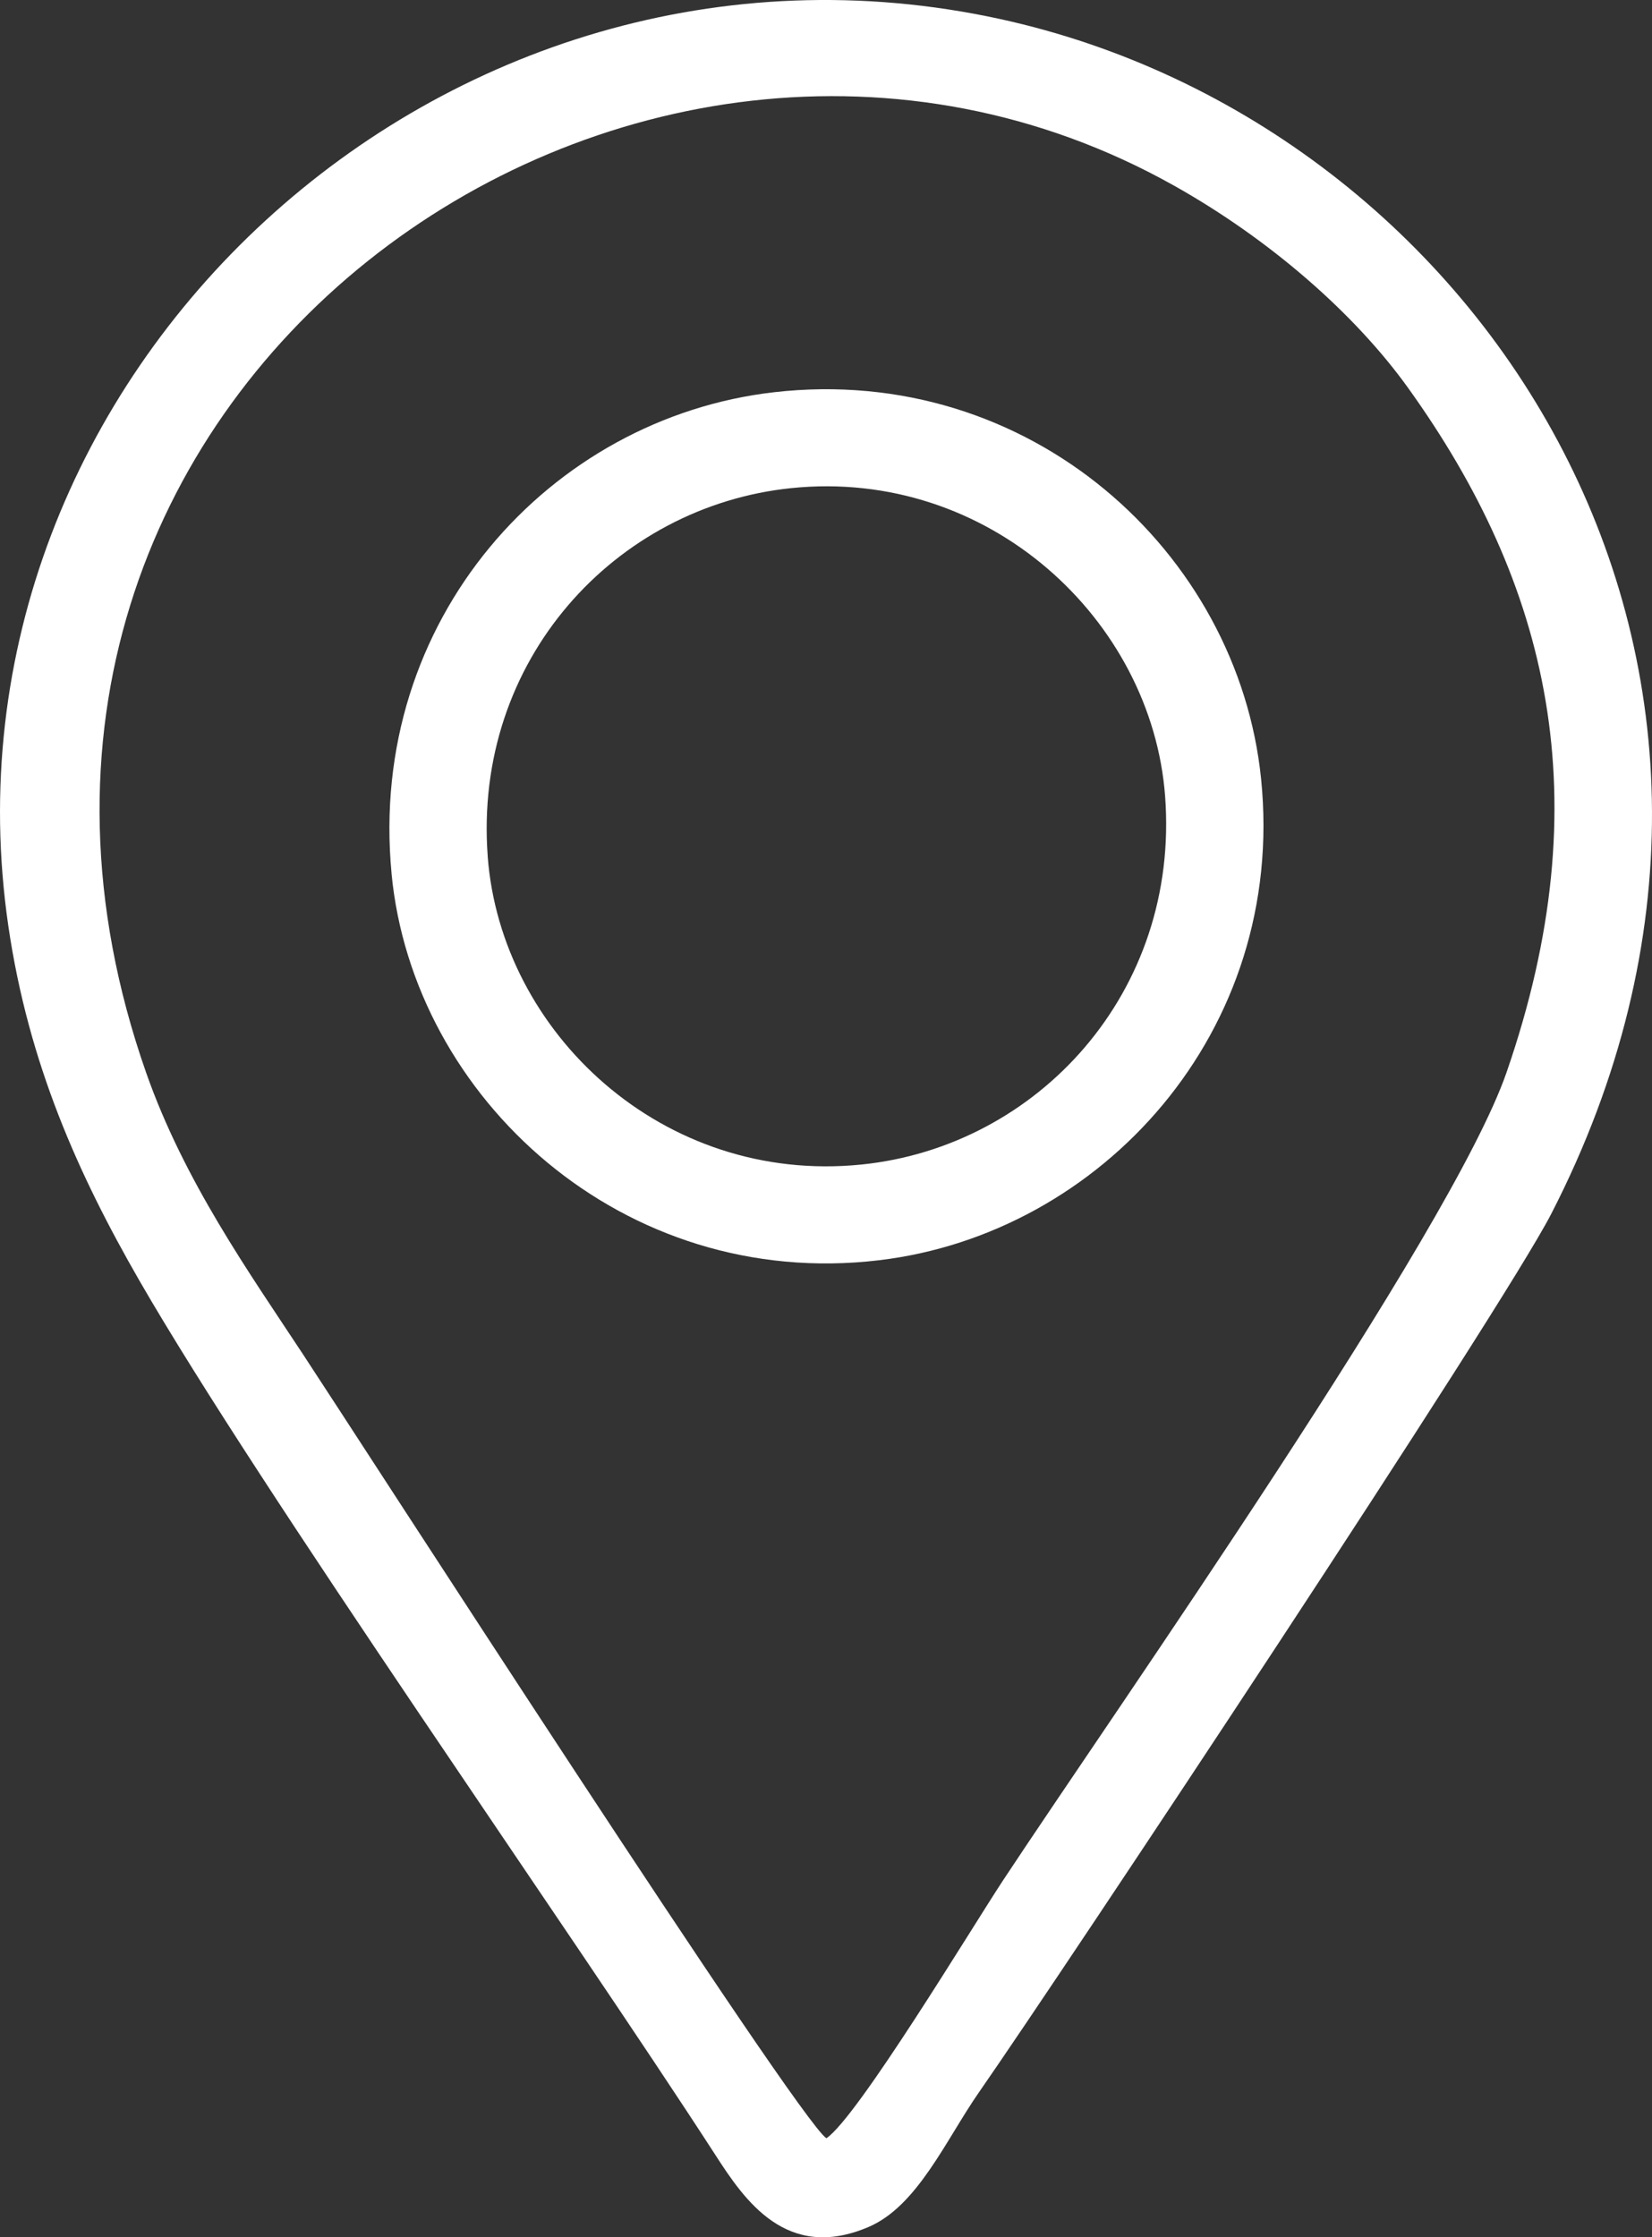 <svg width="48" height="65" viewBox="0 0 48 65" fill="none" xmlns="http://www.w3.org/2000/svg">
<rect x="0" y="0" width="48" height="65" fill="#333333" stroke="none"/>
<path fill-rule="evenodd" clip-rule="evenodd" d="M24.011 62.123C23.163 61.563 10.472 41.877 8.789 39.324C7.231 36.961 5.35 34.309 4.247 31.167C-2.672 11.457 18.391 -3.429 34.112 5.393C36.893 6.953 39.367 9.113 40.921 11.281C44.991 16.956 46.534 23.193 43.771 31.164C42.17 35.786 32.407 49.684 29.142 54.634C28.254 55.98 24.909 61.528 24.01 62.124L24.011 62.123ZM0.243 26.909C0.827 30.897 2.273 34.12 4.051 37.207C7.552 43.284 16.533 56.031 20.794 62.621C21.635 63.923 22.855 65.718 25.236 64.701C26.659 64.093 27.481 62.174 28.443 60.79C30.913 57.239 43.63 38.069 45.072 35.267C53.24 19.387 43.169 3.63 29.05 0.551C12.903 -2.969 -2.101 10.908 0.243 26.909Z" fill="white"/>
<path fill-rule="evenodd" clip-rule="evenodd" d="M14.171 24.878C13.744 19.171 17.887 14.708 22.986 14.182C28.73 13.59 33.467 18.009 33.853 23.132C34.282 28.834 30.145 33.31 25.036 33.833C19.246 34.424 14.552 29.986 14.17 24.878L14.171 24.878ZM11.377 25.385C12 31.892 18.094 37.502 25.544 36.614C31.987 35.847 37.388 29.984 36.642 22.629C35.974 16.047 29.922 10.542 22.486 11.396C15.985 12.143 10.67 18.001 11.378 25.385H11.377Z" fill="white"/>
</svg>
